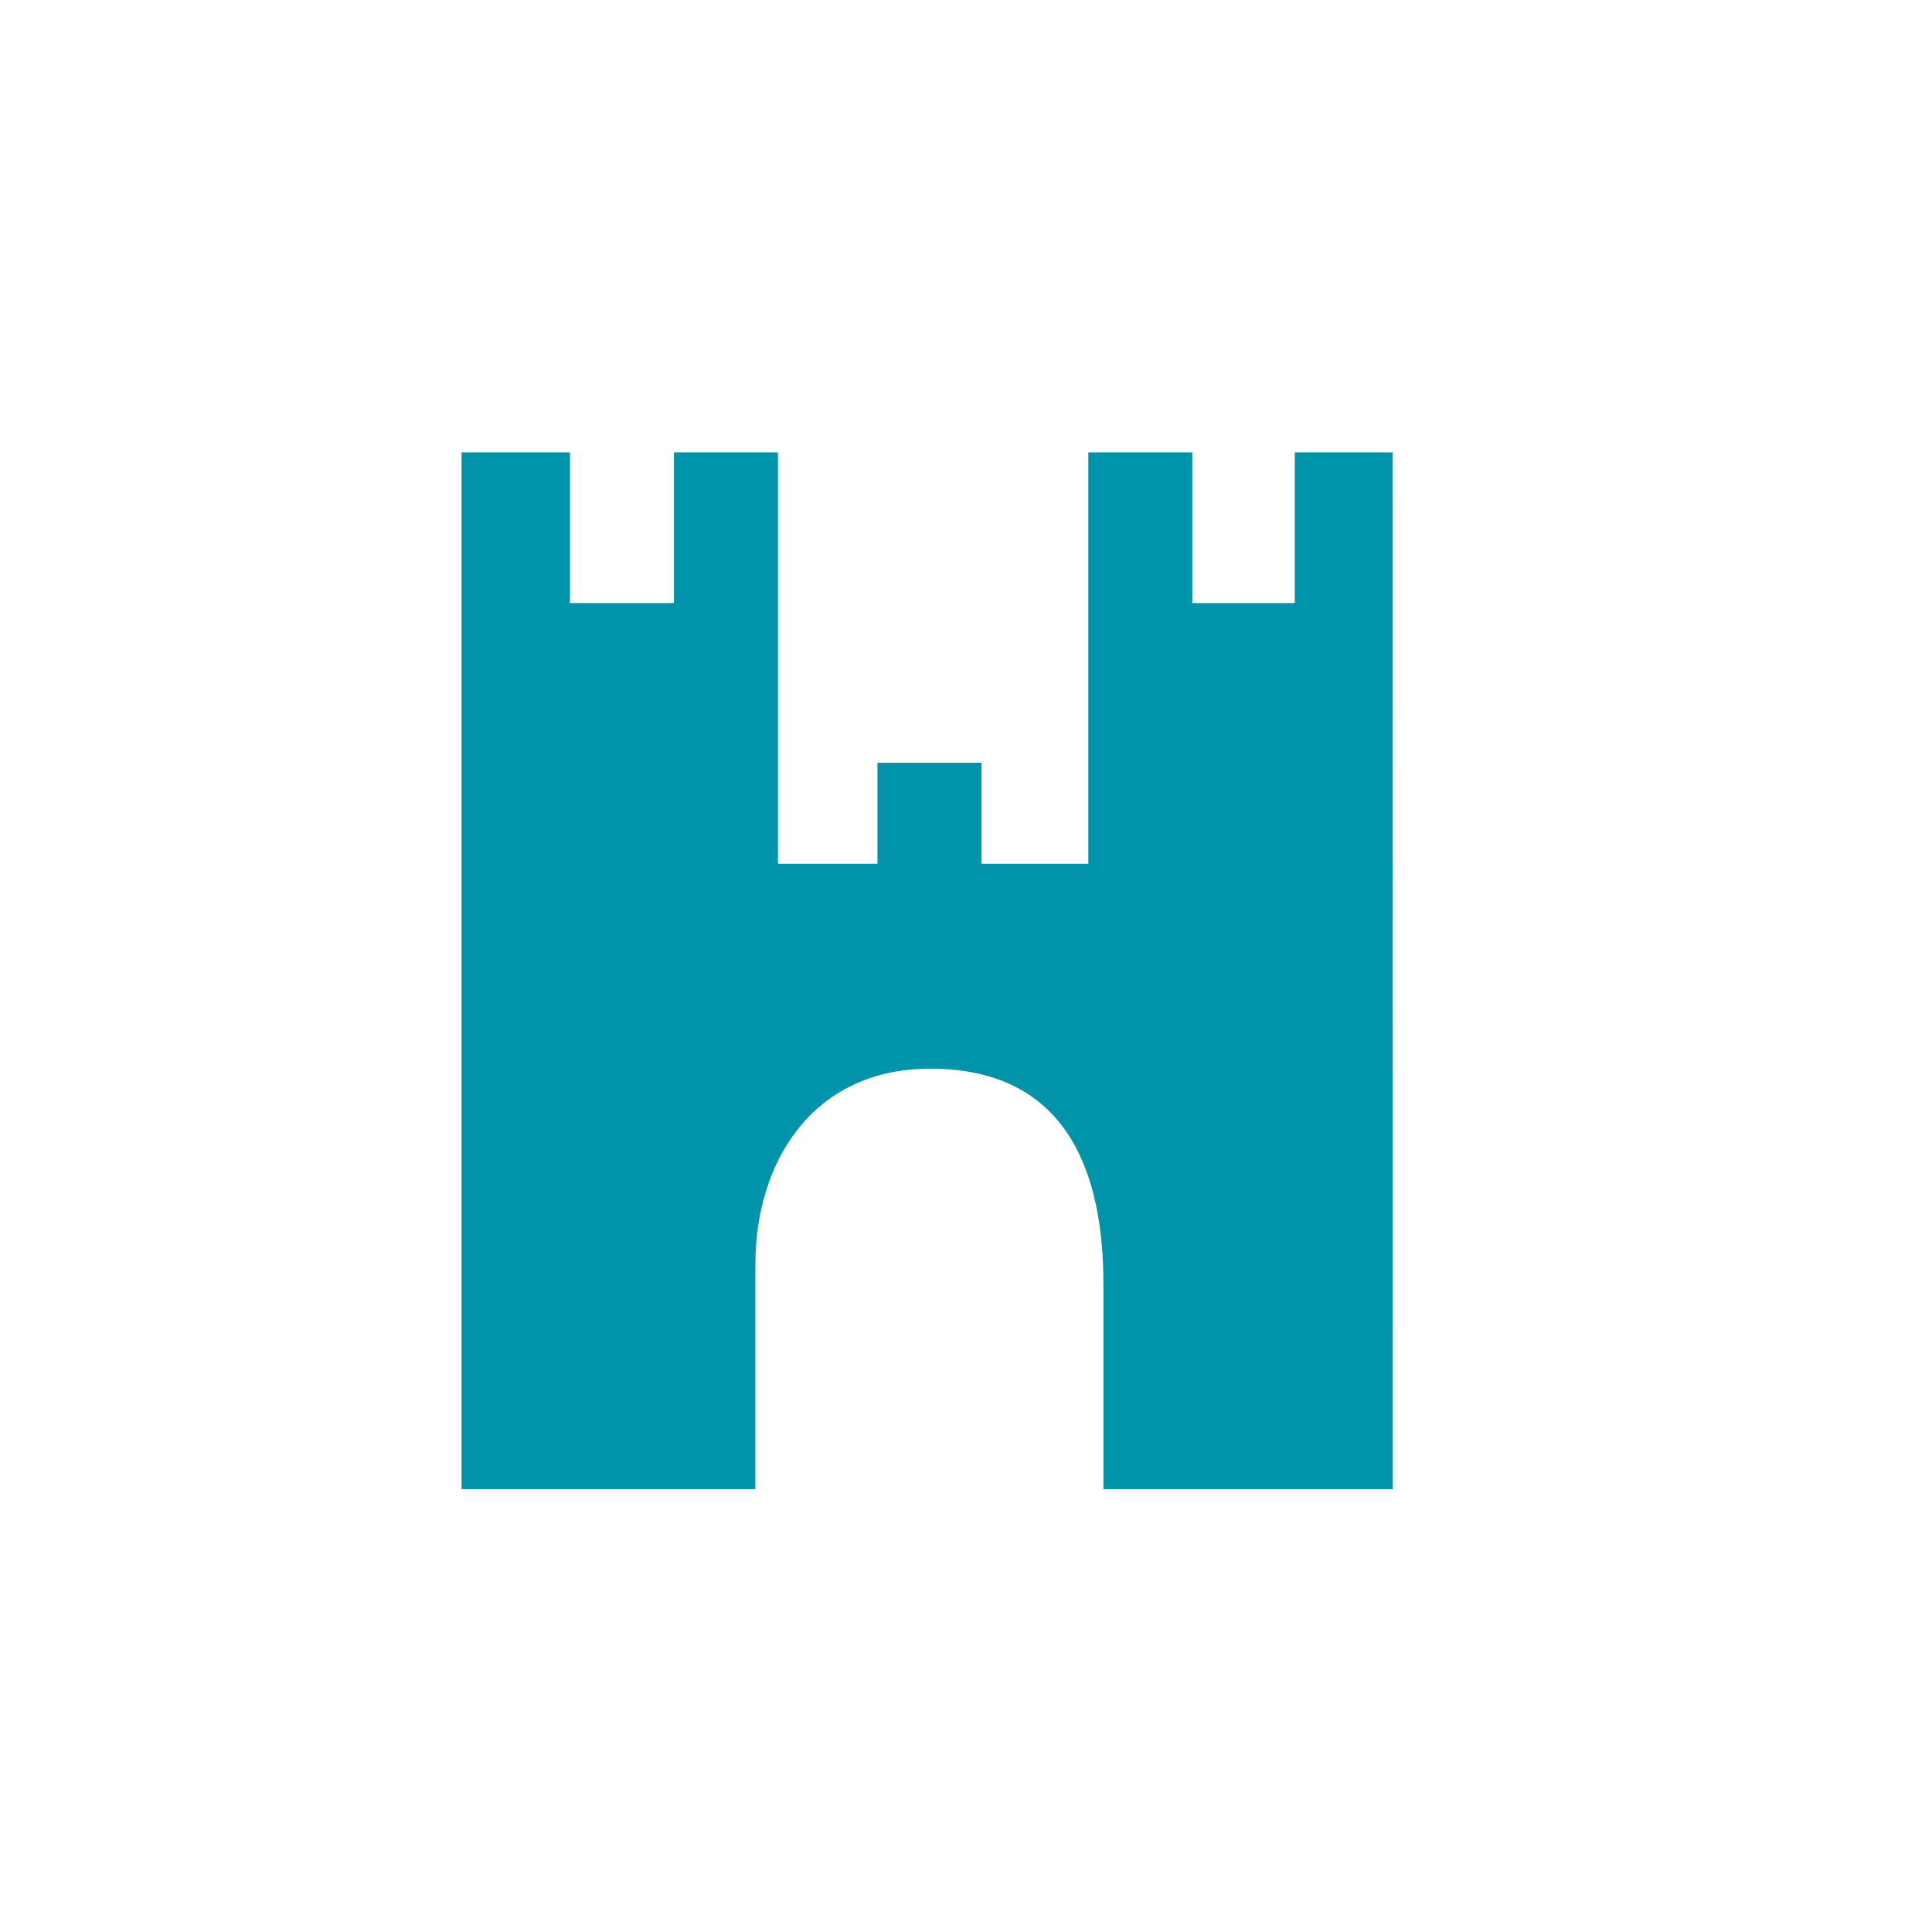 <svg id="Calque_1" data-name="Calque 1" xmlns="http://www.w3.org/2000/svg" xmlns:xlink="http://www.w3.org/1999/xlink" viewBox="0 0 32 32" fill="#0094AB">
  <defs>
    <symbol id="chateau" data-name="chateau" viewBox="0 0 15.424 17.172">
      <path d="M15.424,17.172H10.631V13.777c0-1.772-.548-3.569-2.869-3.569-1.948,0-2.896,1.547-2.896,3.242V17.172H0V0H1.796V2.495h1.722V0h1.722V6.814H6.888V5.141H8.611V6.814h1.77V0h1.722V2.495h1.698V0h1.622Z"/>
    </symbol>
  </defs>
  <title>chateau</title>
  <use width="15.424" height="17.172" transform="translate(7.645 7.493)" xlink:href="#chateau"/>
</svg>
